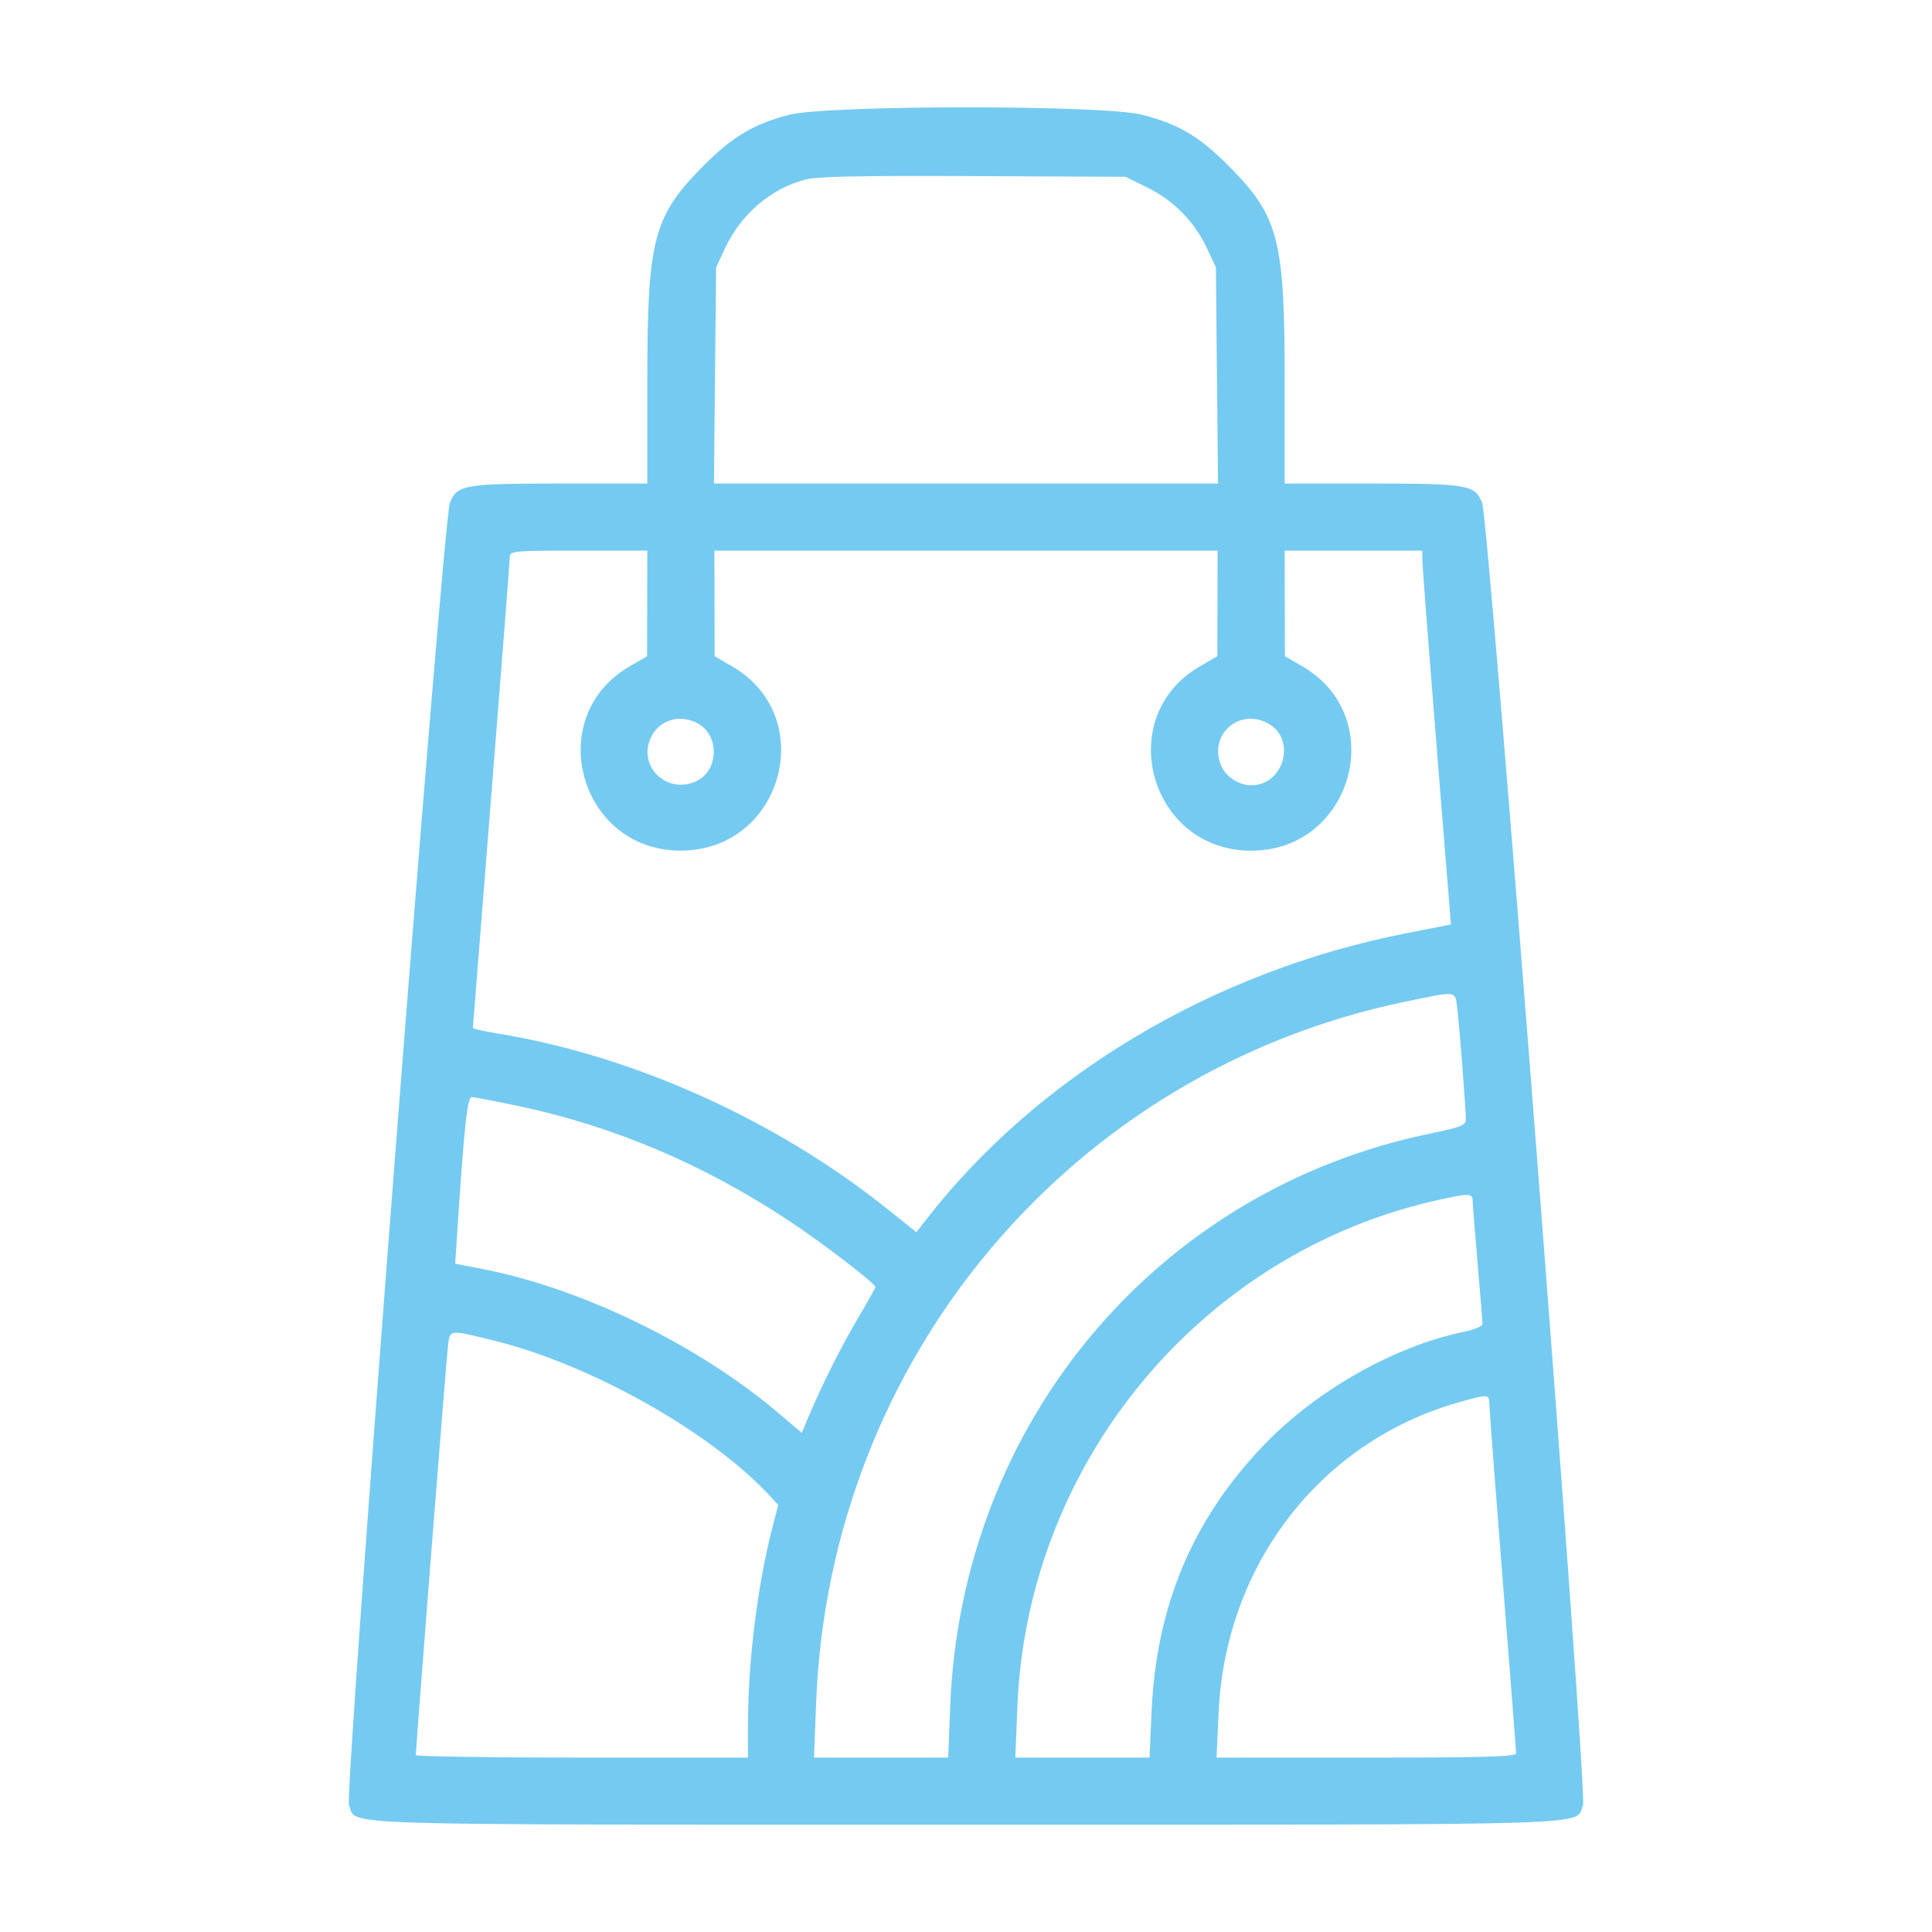 <svg width="72" height="72" viewBox="0 0 72 72" fill="none" xmlns="http://www.w3.org/2000/svg">
<path fill-rule="evenodd" clip-rule="evenodd" d="M29.398 4.281C28.086 4.624 27.315 5.082 26.247 6.149C24.348 8.047 24.124 8.893 24.124 14.168V18.021H20.867C17.303 18.021 17.036 18.068 16.767 18.734C16.509 19.375 12.83 66.846 13.006 67.27C13.329 68.049 11.753 67.999 36 67.999C60.247 67.999 58.671 68.049 58.994 67.27C59.17 66.846 55.491 19.375 55.233 18.734C54.964 18.068 54.697 18.021 51.133 18.021H47.876V14.168C47.876 8.893 47.652 8.047 45.754 6.149C44.67 5.067 43.911 4.622 42.553 4.275C41.106 3.905 30.815 3.91 29.398 4.281ZM42.769 6.995C43.747 7.477 44.515 8.261 44.981 9.254L45.313 9.963L45.352 13.992L45.392 18.021H36H26.608L26.647 13.992L26.687 9.963L27.016 9.26C27.613 7.987 28.701 7.049 29.991 6.695C30.417 6.577 32.003 6.544 36.253 6.563L41.944 6.589L42.769 6.995ZM24.12 22.488L24.115 24.456L23.468 24.831C20.208 26.716 21.594 31.711 25.374 31.7C29.161 31.69 30.541 26.718 27.28 24.831L26.632 24.456L26.628 22.488L26.624 20.52H36H45.376L45.372 22.488L45.367 24.456L44.72 24.831C41.461 26.716 42.844 31.703 46.626 31.703C50.408 31.703 51.791 26.716 48.532 24.831L47.885 24.456L47.88 22.488L47.876 20.52H50.439H53.002L53.009 20.927C53.014 21.15 53.254 24.284 53.544 27.892L54.072 34.452L52.38 34.785C45.172 36.206 38.641 40.115 34.48 45.497L34.151 45.923L33.106 45.085C28.934 41.74 23.612 39.34 18.529 38.513C18.031 38.431 17.623 38.339 17.623 38.308C17.623 38.276 17.933 34.366 18.311 29.619C18.689 24.871 18.998 20.882 18.998 20.754C18.998 20.534 19.143 20.52 21.561 20.52H24.124L24.12 22.488ZM25.981 26.946C26.825 27.382 26.799 28.726 25.94 29.117C24.805 29.634 23.701 28.484 24.298 27.406C24.626 26.815 25.346 26.618 25.981 26.946ZM47.233 26.946C48.328 27.512 47.87 29.267 46.626 29.267C46.215 29.267 45.739 28.981 45.554 28.624C44.967 27.49 46.098 26.359 47.233 26.946ZM54.304 37.544C54.383 38.172 54.627 41.301 54.627 41.695C54.627 41.941 54.496 41.995 53.283 42.247C43.093 44.359 35.822 53.045 35.411 63.595L35.337 65.501H32.837H30.336L30.414 63.47C30.904 50.634 39.91 39.914 52.377 37.328C54.315 36.926 54.224 36.915 54.304 37.544ZM19.278 41.209C22.85 41.961 26.192 43.375 29.394 45.489C30.614 46.294 32.625 47.834 32.625 47.963C32.625 47.995 32.31 48.556 31.926 49.208C31.295 50.28 30.593 51.693 30.072 52.938L29.88 53.398L28.971 52.628C26.016 50.128 21.727 48.036 18.075 47.312L16.963 47.093L17.042 45.895C17.297 42 17.416 40.886 17.579 40.886C17.67 40.886 18.434 41.032 19.278 41.209ZM54.88 44.728C54.881 44.849 54.965 45.903 55.065 47.071C55.166 48.239 55.249 49.261 55.25 49.343C55.251 49.424 54.928 49.557 54.533 49.638C51.97 50.168 49.057 51.816 47.116 53.837C44.452 56.608 43.093 59.825 42.916 63.782L42.839 65.501H40.338H37.838L37.915 63.595C38.284 54.472 44.806 46.643 53.647 44.708C54.733 44.471 54.877 44.473 54.88 44.728ZM18.341 49.943C21.983 50.825 26.509 53.37 28.719 55.777L29.001 56.085L28.764 57.013C28.229 59.108 27.883 61.897 27.877 64.157L27.874 65.501H21.686C18.283 65.501 15.497 65.458 15.497 65.407C15.493 65.153 16.635 50.622 16.694 50.163C16.776 49.539 16.71 49.548 18.341 49.943ZM55.502 52.298C55.502 52.458 55.727 55.424 56.001 58.889C56.276 62.353 56.501 65.258 56.501 65.344C56.502 65.467 55.303 65.501 50.92 65.501H45.338L45.412 63.845C45.658 58.322 49.198 53.732 54.341 52.266C55.444 51.952 55.502 51.953 55.502 52.298Z" fill="#75CAF1"/>
</svg>

